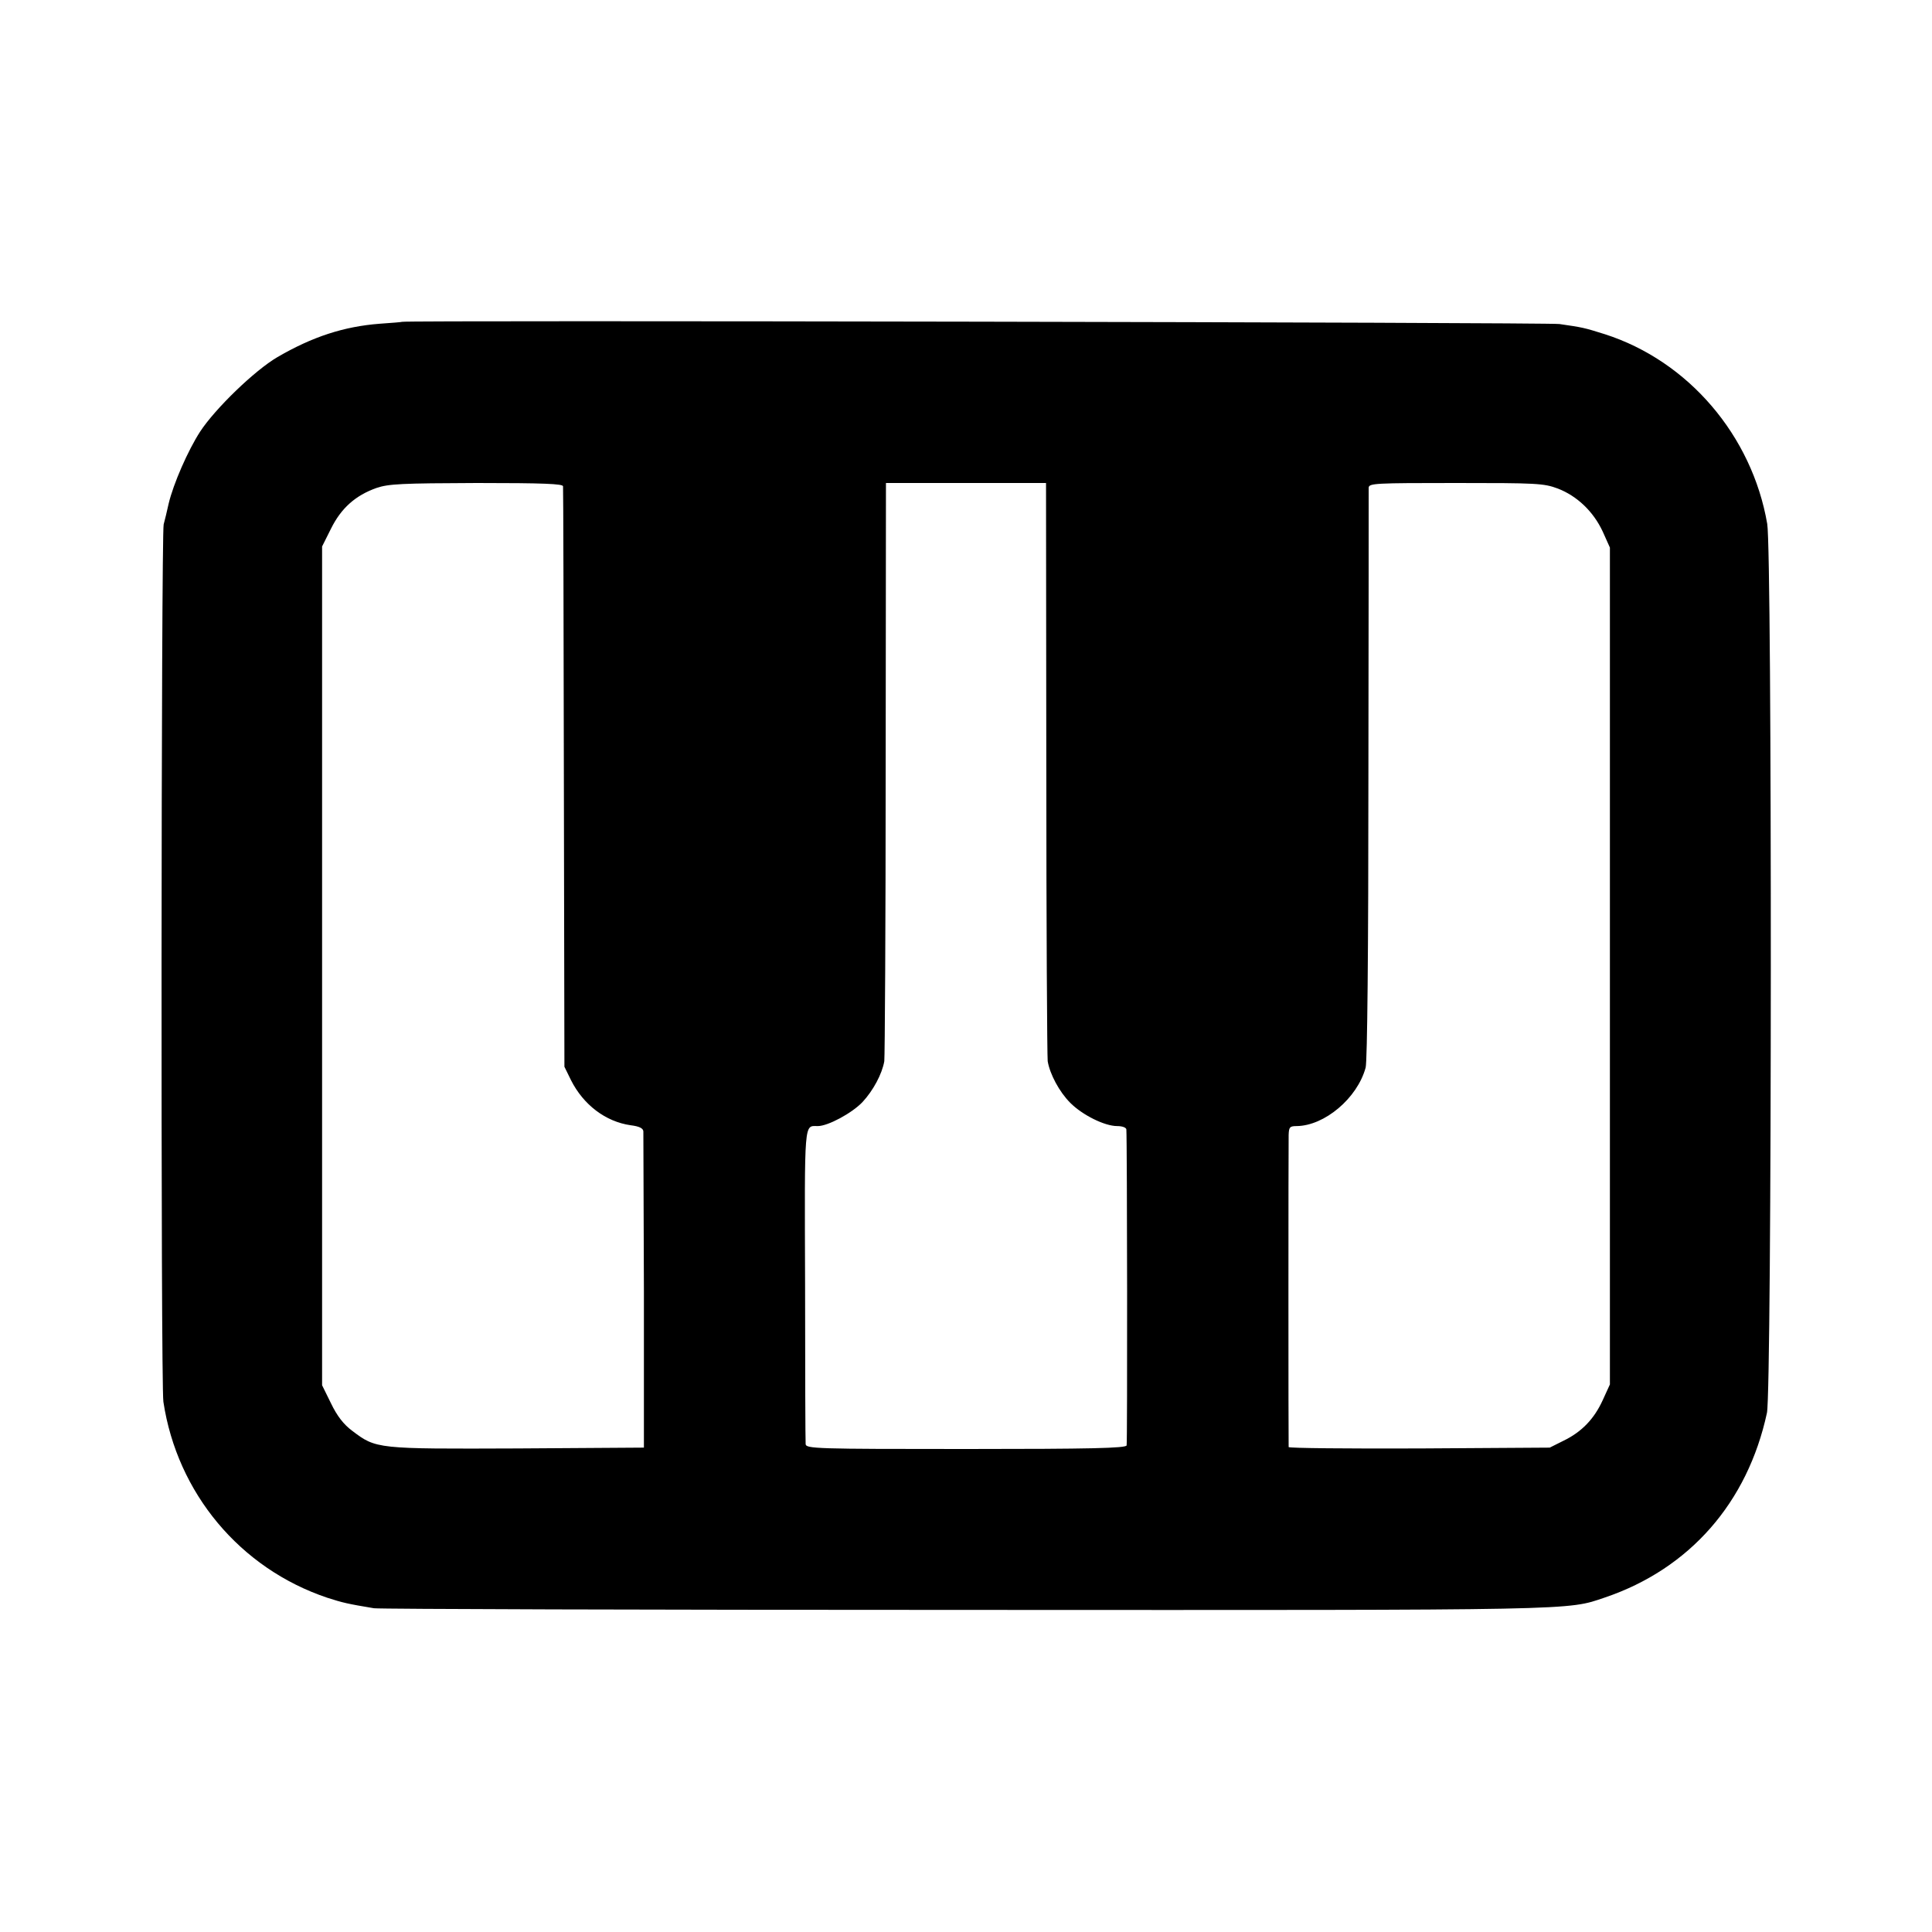 <?xml version="1.0" standalone="no"?>
<!DOCTYPE svg PUBLIC "-//W3C//DTD SVG 20010904//EN"
 "http://www.w3.org/TR/2001/REC-SVG-20010904/DTD/svg10.dtd">
<svg version="1.0" xmlns="http://www.w3.org/2000/svg"
 width="700pt" height="700pt" viewBox="0 0 700 700"
 preserveAspectRatio="xMidYMid meet">
<g transform="translate(0,700) scale(0.1,-0.1)"
fill="#000000" stroke="none">
<path d="M1457 5834 c-1 -1 -38 -4 -82 -7 -129 -10 -243 -47 -370 -121 -82
-48 -225 -186 -280 -270 -44 -68 -97 -189 -114 -261 -6 -27 -14 -61 -18 -75
-9 -38 -11 -3115 -1 -3179 50 -331 278 -604 594 -710 56 -18 73 -22 169 -38
22 -3 990 -6 2150 -6 2234 -1 2171 -2 2310 45 307 104 517 344 587 669 18 84
19 3117 1 3221 -55 320 -286 590 -588 687 -76 24 -82 25 -165 37 -42 6 -4185
14 -4193 8z m583 -596 c1 -7 2 -483 3 -1058 l2 -1045 24 -49 c45 -89 125 -150
216 -163 32 -4 45 -11 46 -22 0 -9 1 -270 2 -581 l0 -565 -458 -3 c-511 -2
-512 -2 -599 64 -31 23 -55 54 -77 100 l-32 65 0 1519 0 1520 32 64 c37 75 89
121 165 148 44 15 92 17 364 18 243 0 312 -3 312 -12z m1751 -1020 c0 -568 3
-1046 5 -1063 8 -47 42 -111 82 -151 44 -44 124 -84 170 -84 18 0 32 -5 33
-12 3 -43 4 -1135 1 -1145 -3 -10 -129 -13 -583 -13 -544 0 -579 1 -580 18 -1
9 -2 270 -2 579 -2 602 -4 573 46 573 37 0 124 47 162 87 39 42 71 102 79 148
2 17 5 495 5 1063 l1 1032 290 0 290 0 1 -1032z m1853 1012 c70 -27 129 -83
163 -156 l26 -58 0 -1516 0 -1516 -26 -57 c-31 -68 -76 -115 -142 -147 l-50
-25 -472 -3 c-260 -1 -473 1 -474 5 -1 11 -1 1090 0 1131 1 28 4 32 29 32 101
1 220 101 250 212 6 22 10 423 10 1060 1 562 1 1031 1 1041 1 16 23 17 316 17
292 0 318 -1 369 -20z"/>
</g>
</svg>
